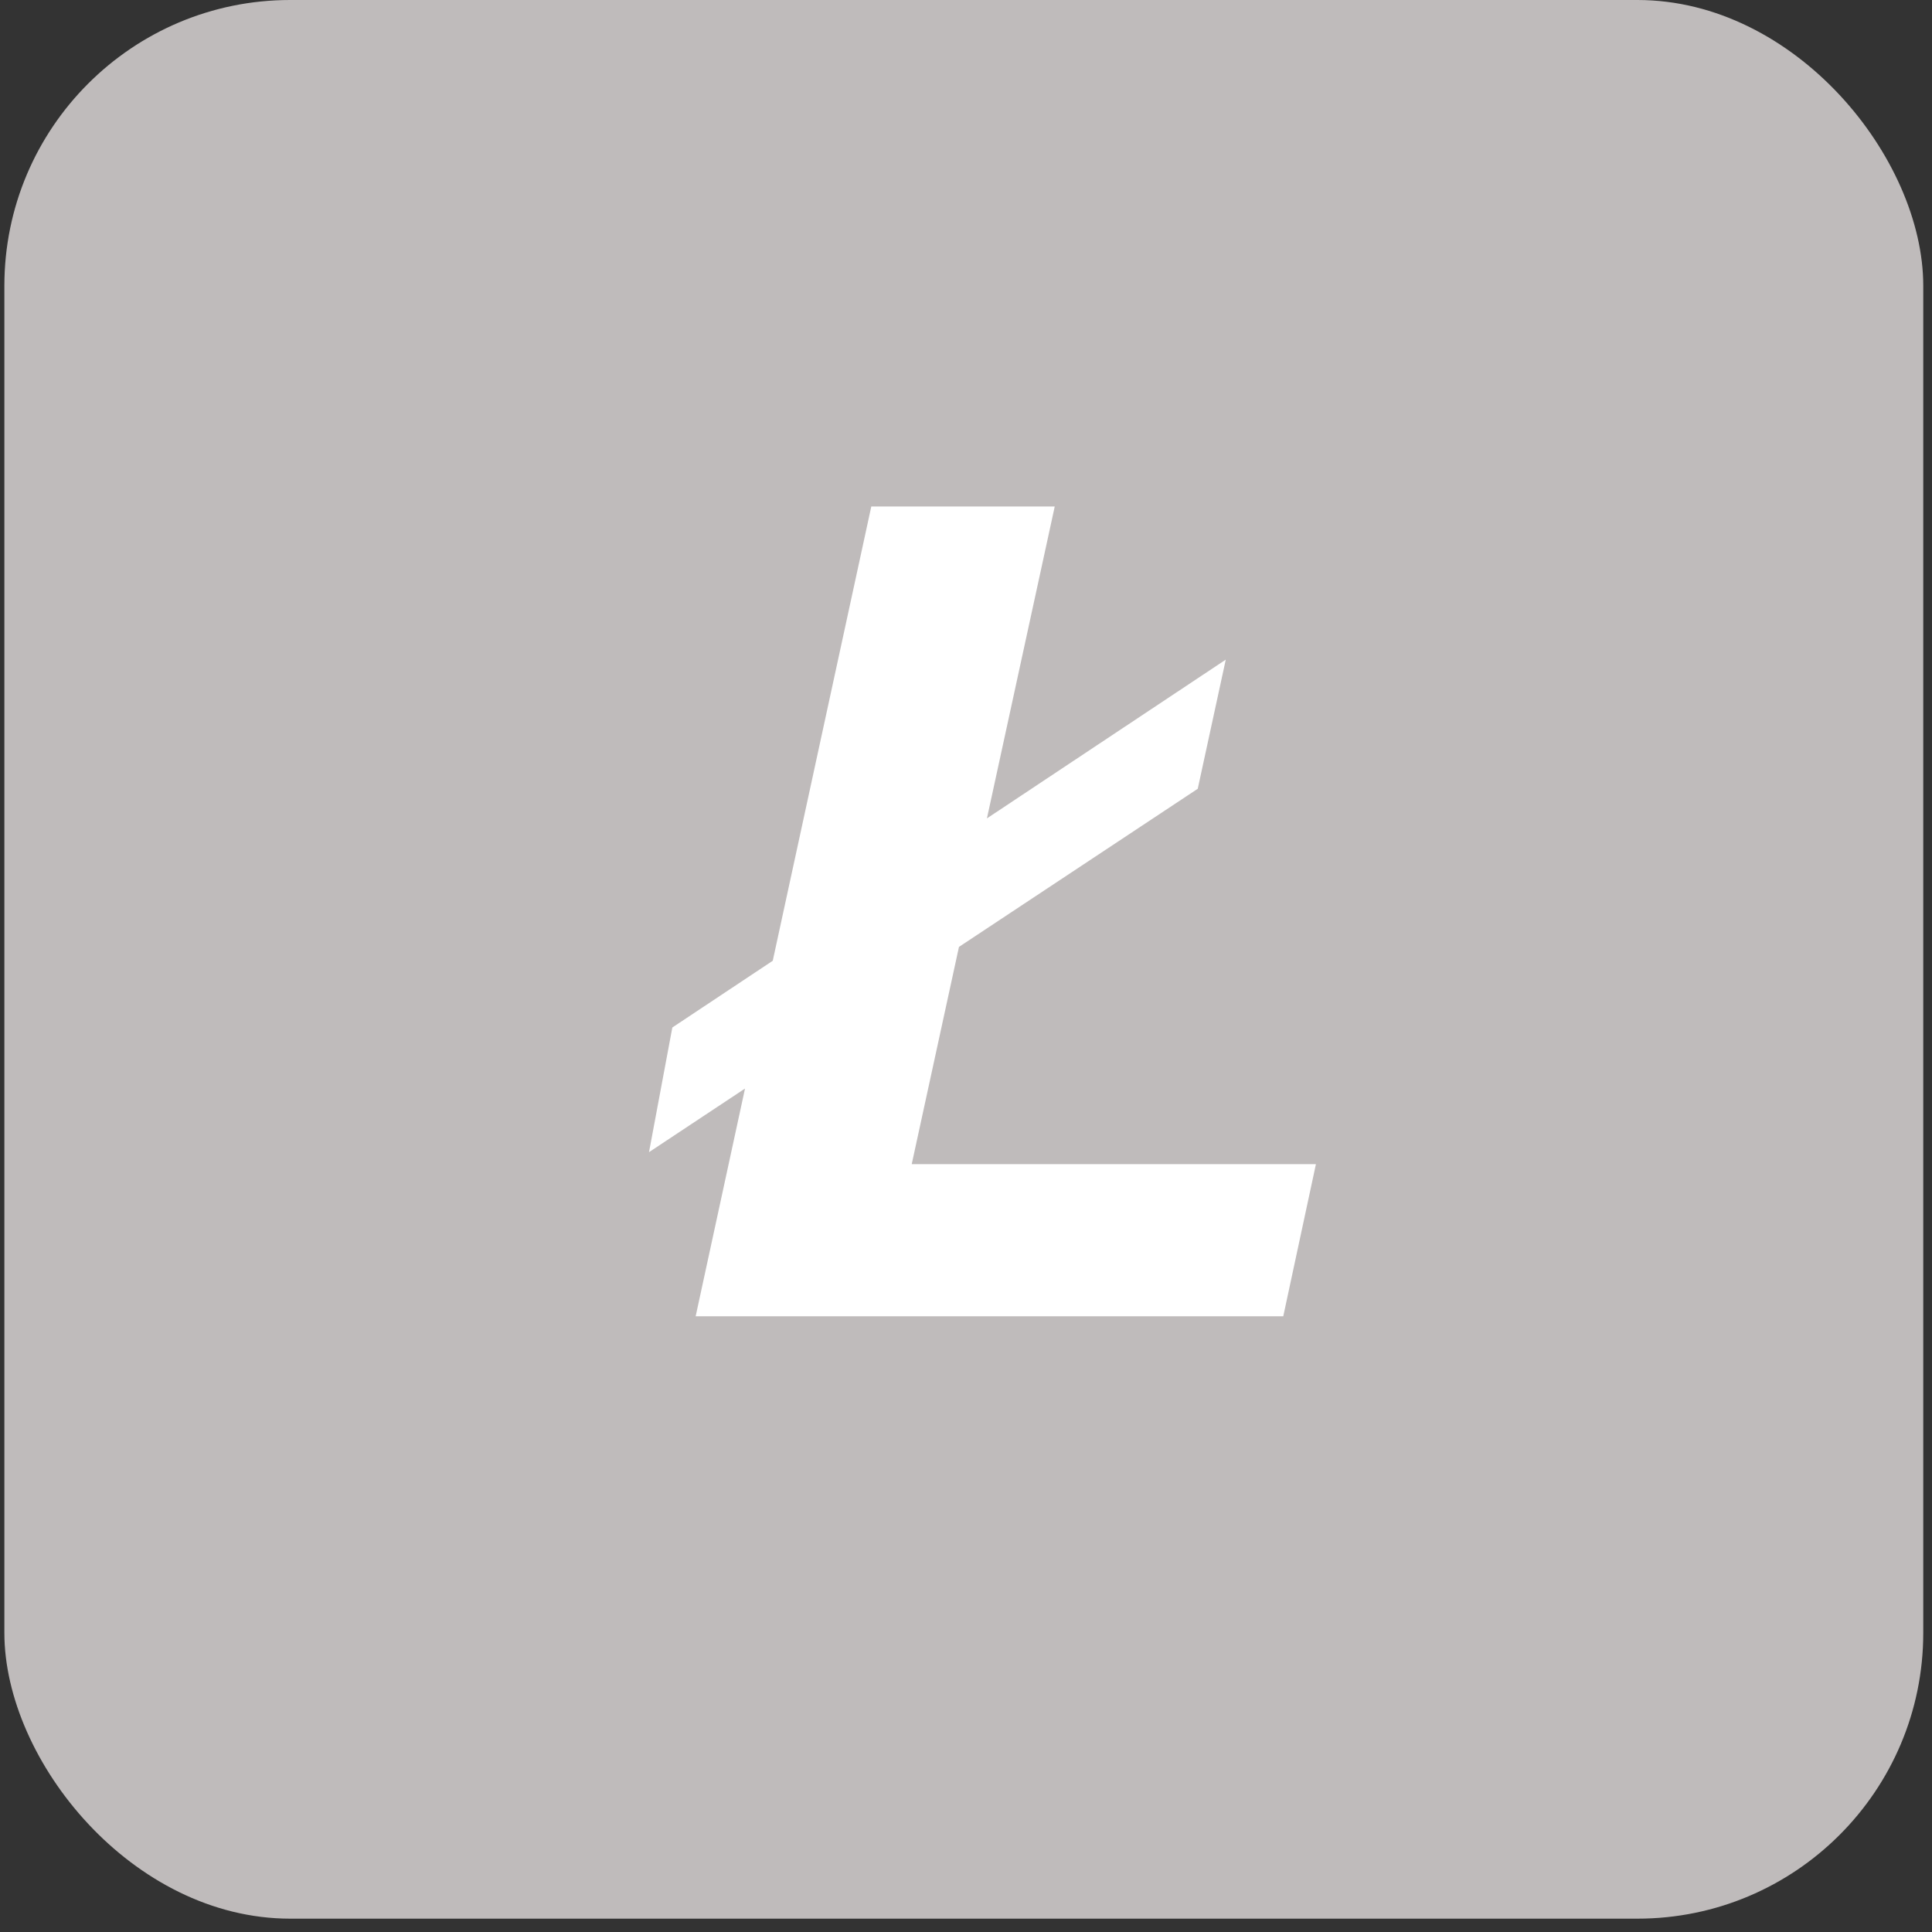 <svg width="42" height="42" viewBox="0 0 42 42" fill="none" xmlns="http://www.w3.org/2000/svg">
<rect x="0" y="0" width="42" height="42" fill="#333333" stroke="none"/>
<rect x="0.095" width="41.715" height="41.71" rx="6.213" fill="#BFBBBB"/>
<path d="M19.82 25.308L20.847 20.585L26.038 17.147L26.647 14.34L21.455 17.791L22.929 11.011H18.941L16.799 20.886L14.616 22.337L14.109 25.047L16.196 23.664L15.123 28.615H27.897L28.607 25.308H19.82Z" fill="white"/>
</svg>
